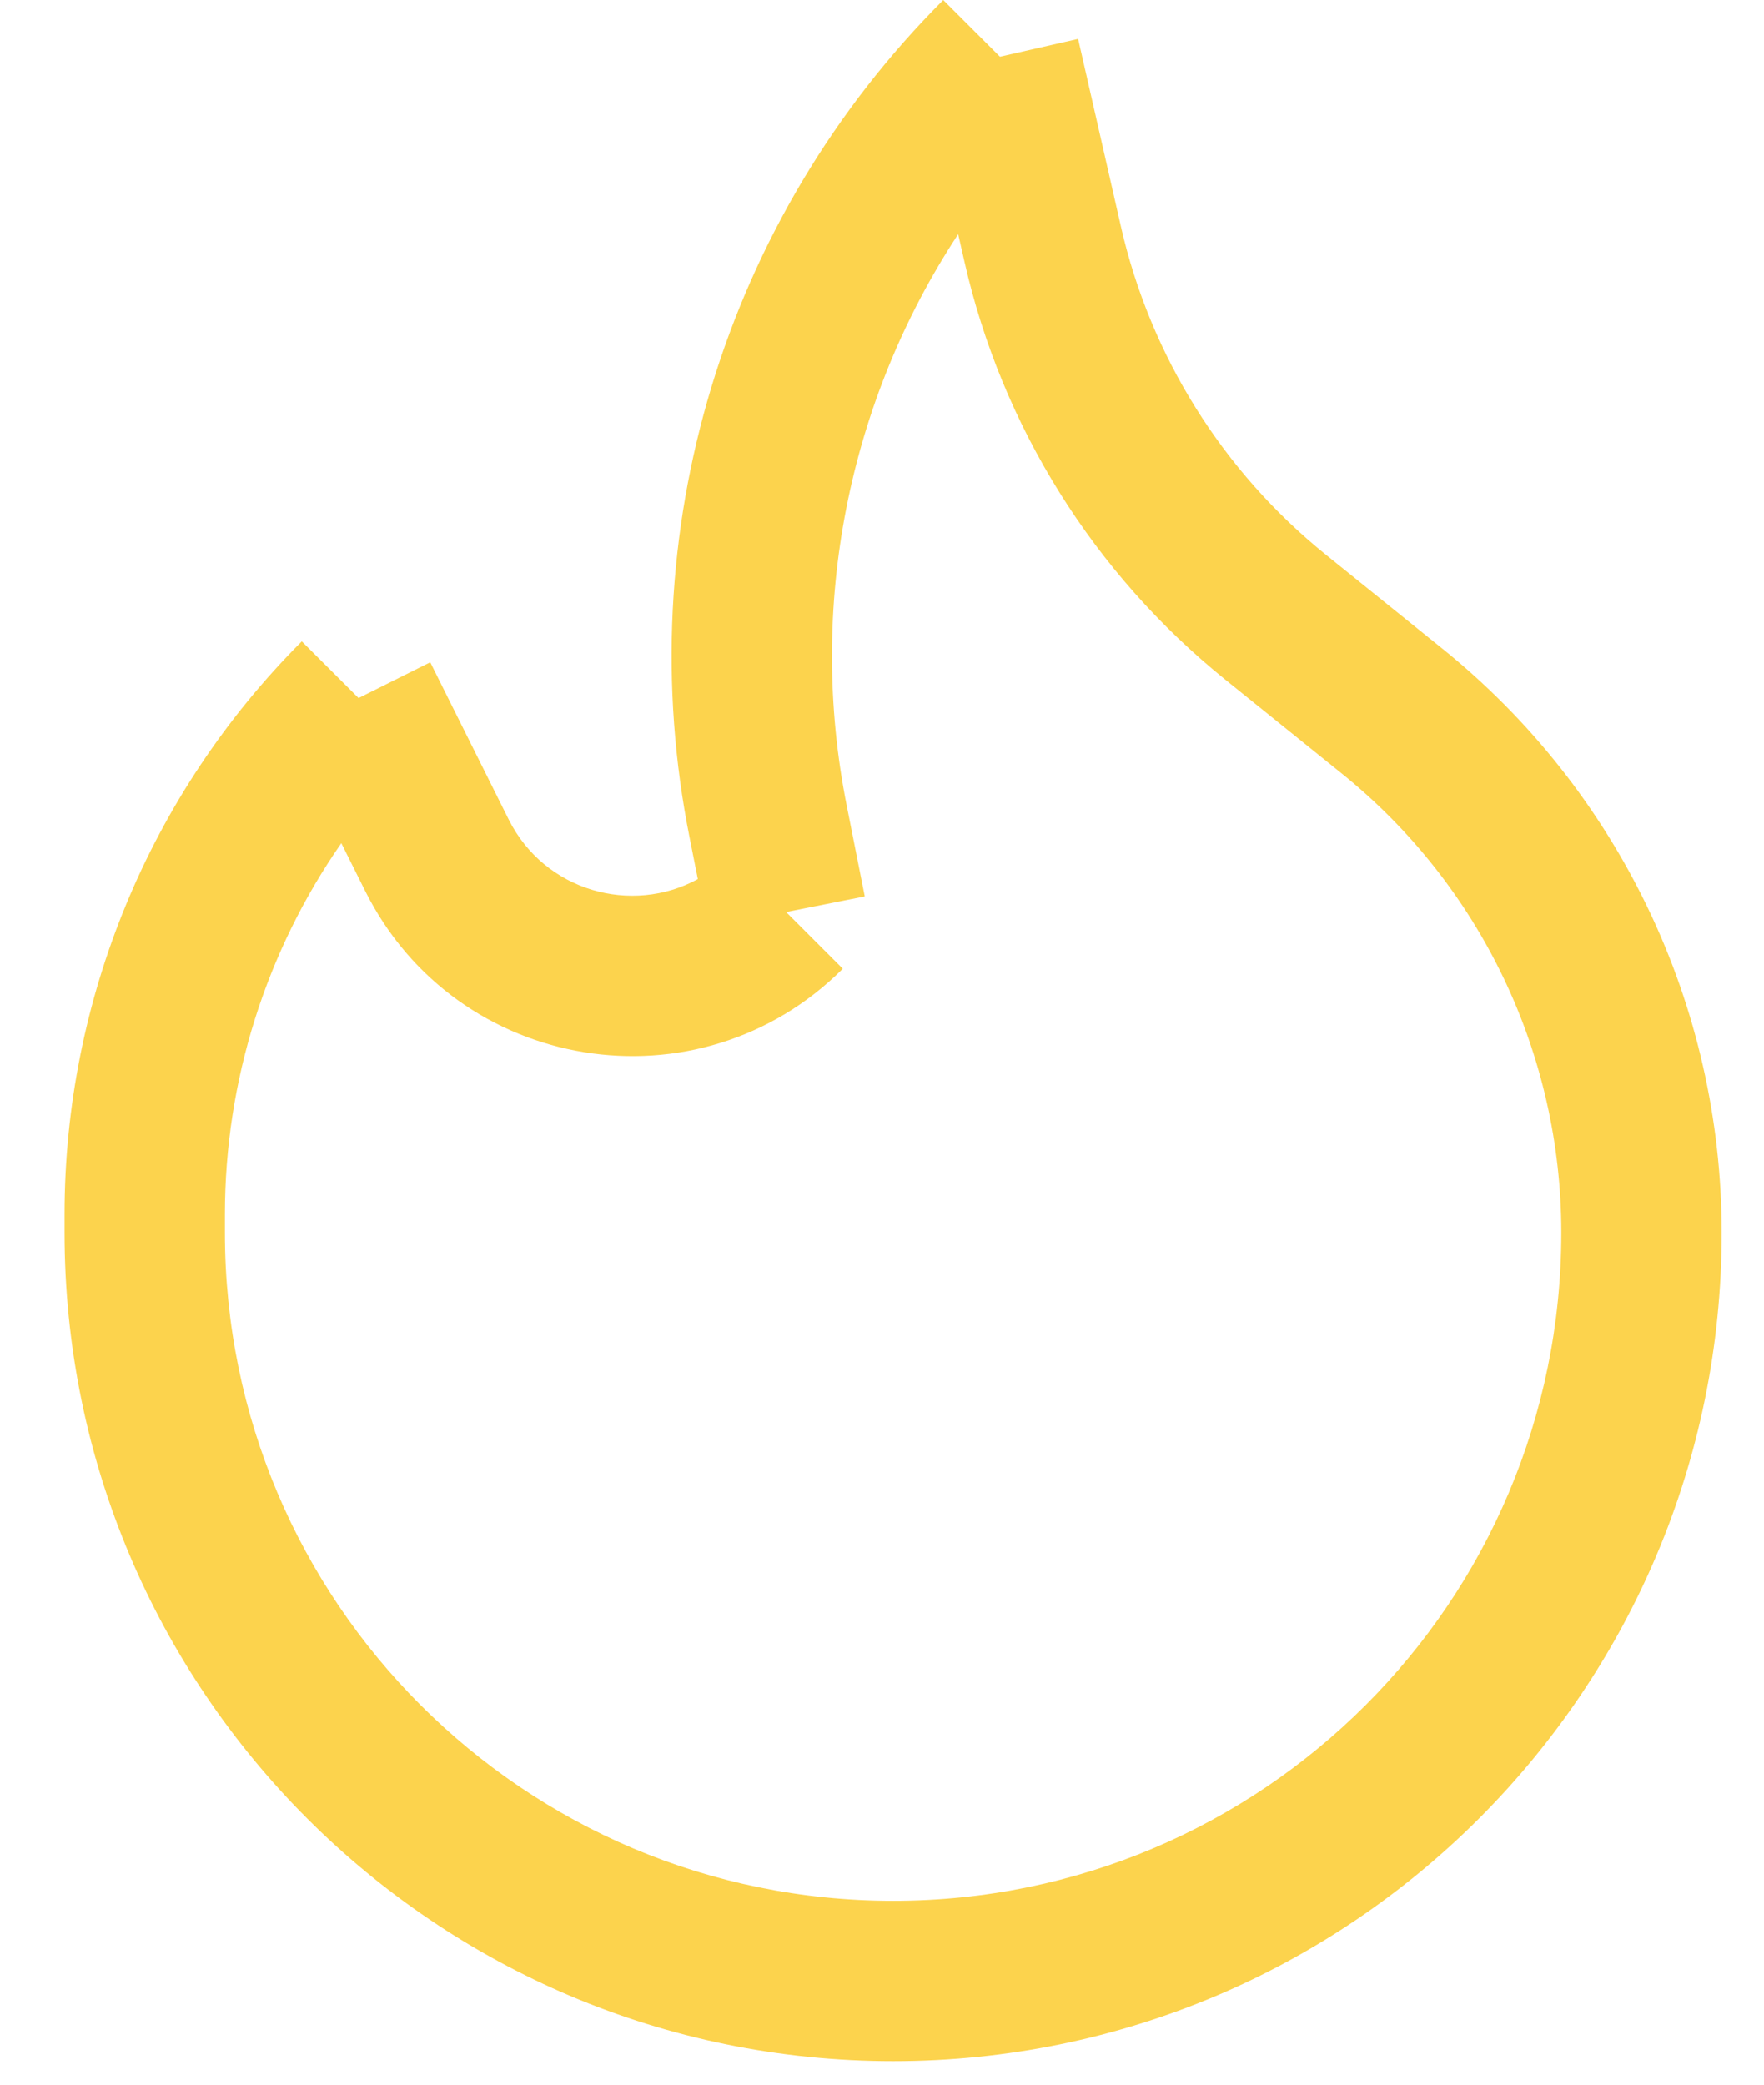 <?xml version="1.0" encoding="UTF-8"?> <svg xmlns="http://www.w3.org/2000/svg" width="22" height="26" viewBox="0 0 22 26" fill="none"><path fill-rule="evenodd" clip-rule="evenodd" d="M8.601 10.45C7.842 6.657 9.029 2.735 11.764 0L12.471 0.707L13.446 0.485L13.979 2.822C14.346 4.436 15.248 5.88 16.538 6.92C16.538 6.92 16.537 6.92 16.538 6.92L17.984 8.086C20.191 9.862 21.472 12.541 21.472 15.373C21.472 21.081 16.846 25.707 11.139 25.707C5.431 25.707 0.805 21.081 0.805 15.373V15.146C0.805 12.463 1.871 9.893 3.764 7.999L4.472 8.706L5.366 8.26L6.345 10.222C6.345 10.222 6.345 10.222 6.345 10.222C6.794 11.117 7.879 11.414 8.703 10.964L8.601 10.45C8.6 10.45 8.601 10.45 8.601 10.45ZM9.804 11.375L10.511 12.082C8.716 13.878 5.692 13.385 4.557 11.117L4.257 10.516C3.319 11.864 2.805 13.478 2.805 15.146V15.373C2.805 19.976 6.536 23.707 11.139 23.707C15.742 23.707 19.472 19.976 19.472 15.373C19.472 13.146 18.465 11.04 16.73 9.644L15.282 8.477C13.644 7.155 12.496 5.32 12.029 3.267C12.029 3.267 12.029 3.267 12.029 3.267L11.95 2.921C10.581 5.003 10.063 7.564 10.562 10.058L10.785 11.18L9.804 11.375Z" fill="#FCD34D"></path></svg> 